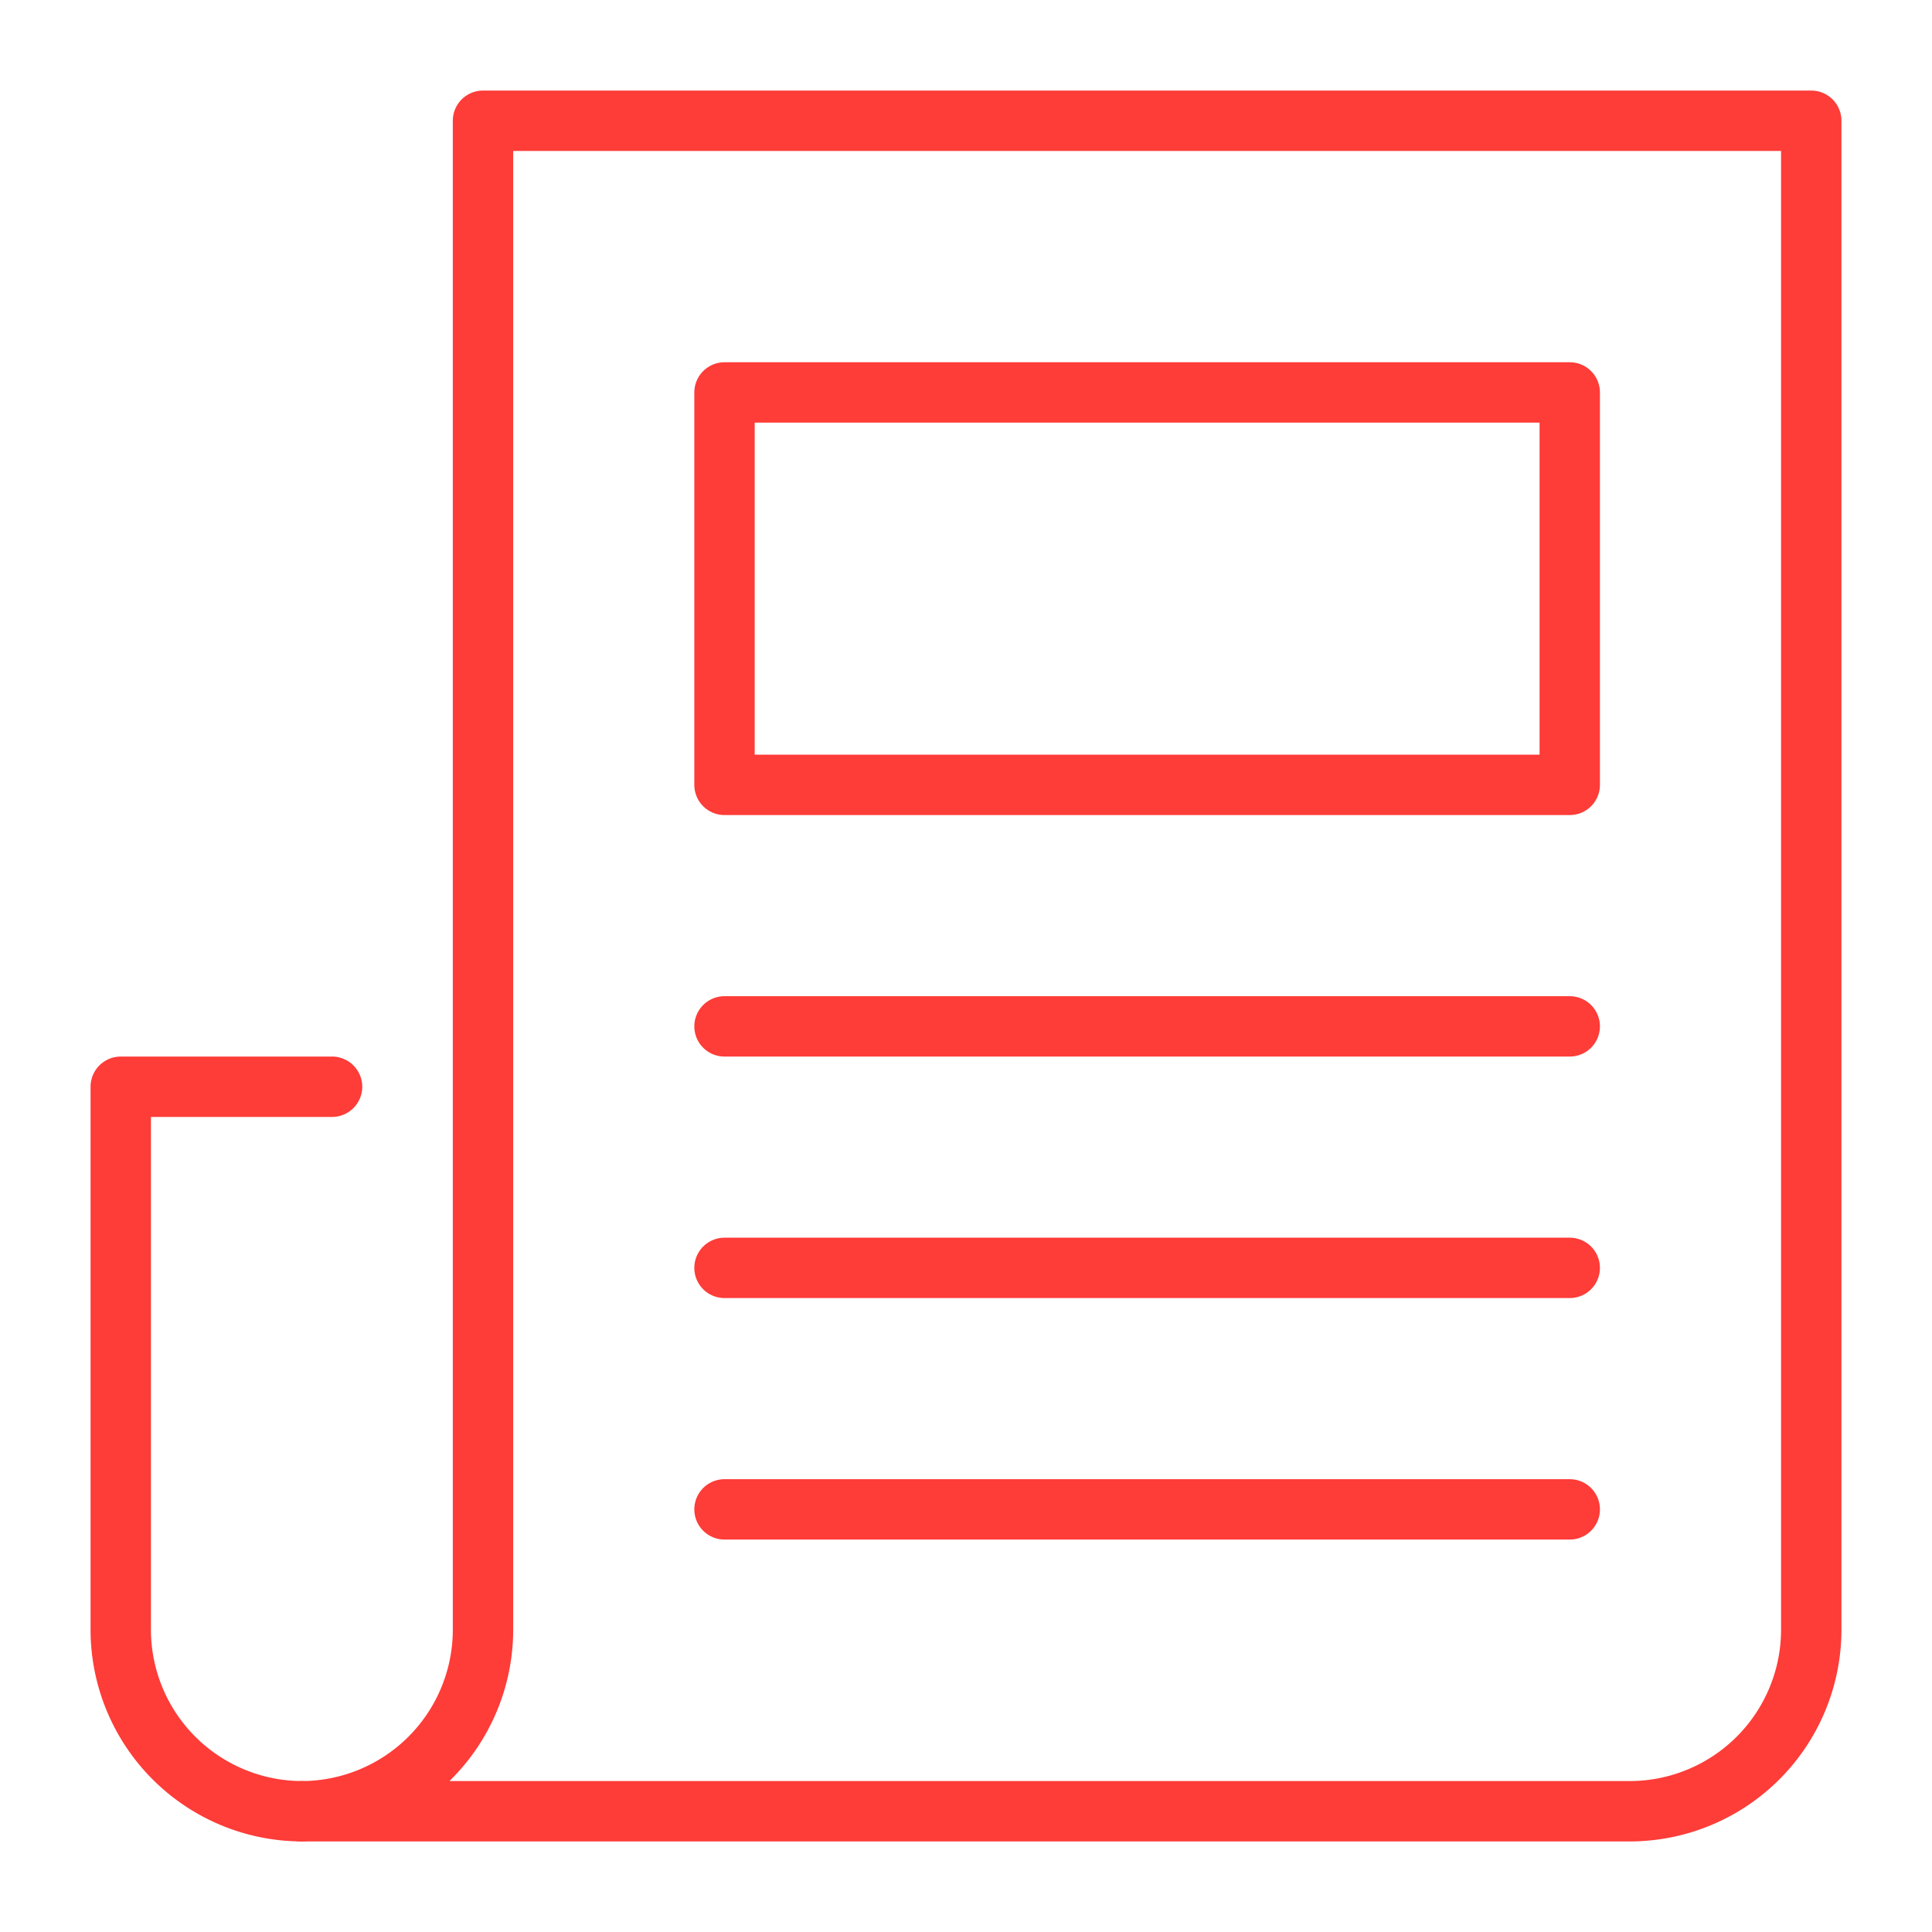 <svg xmlns="http://www.w3.org/2000/svg" width="20px" height="20px" viewBox="0 0 64 64"><g stroke-linecap="round" stroke-linejoin="round" stroke-width="2" fill="none" stroke="#fe3c38"><line x1="24" y1="34" x2="52" y2="34" stroke="#fe3c38"></line><rect x="24" y="13" width="28" height="13" stroke="#fe3c38"></rect><line x1="52" y1="50" x2="24" y2="50" stroke="#fe3c38"></line><line x1="52" y1="42" x2="24" y2="42" stroke="#fe3c38"></line><path d="M11,36H4V54a6.018,6.018,0,0,0,6,6"></path><path d="M16,4V54a6.018,6.018,0,0,1-6,6H54a6.018,6.018,0,0,0,6-6V4Z"></path></g></svg>